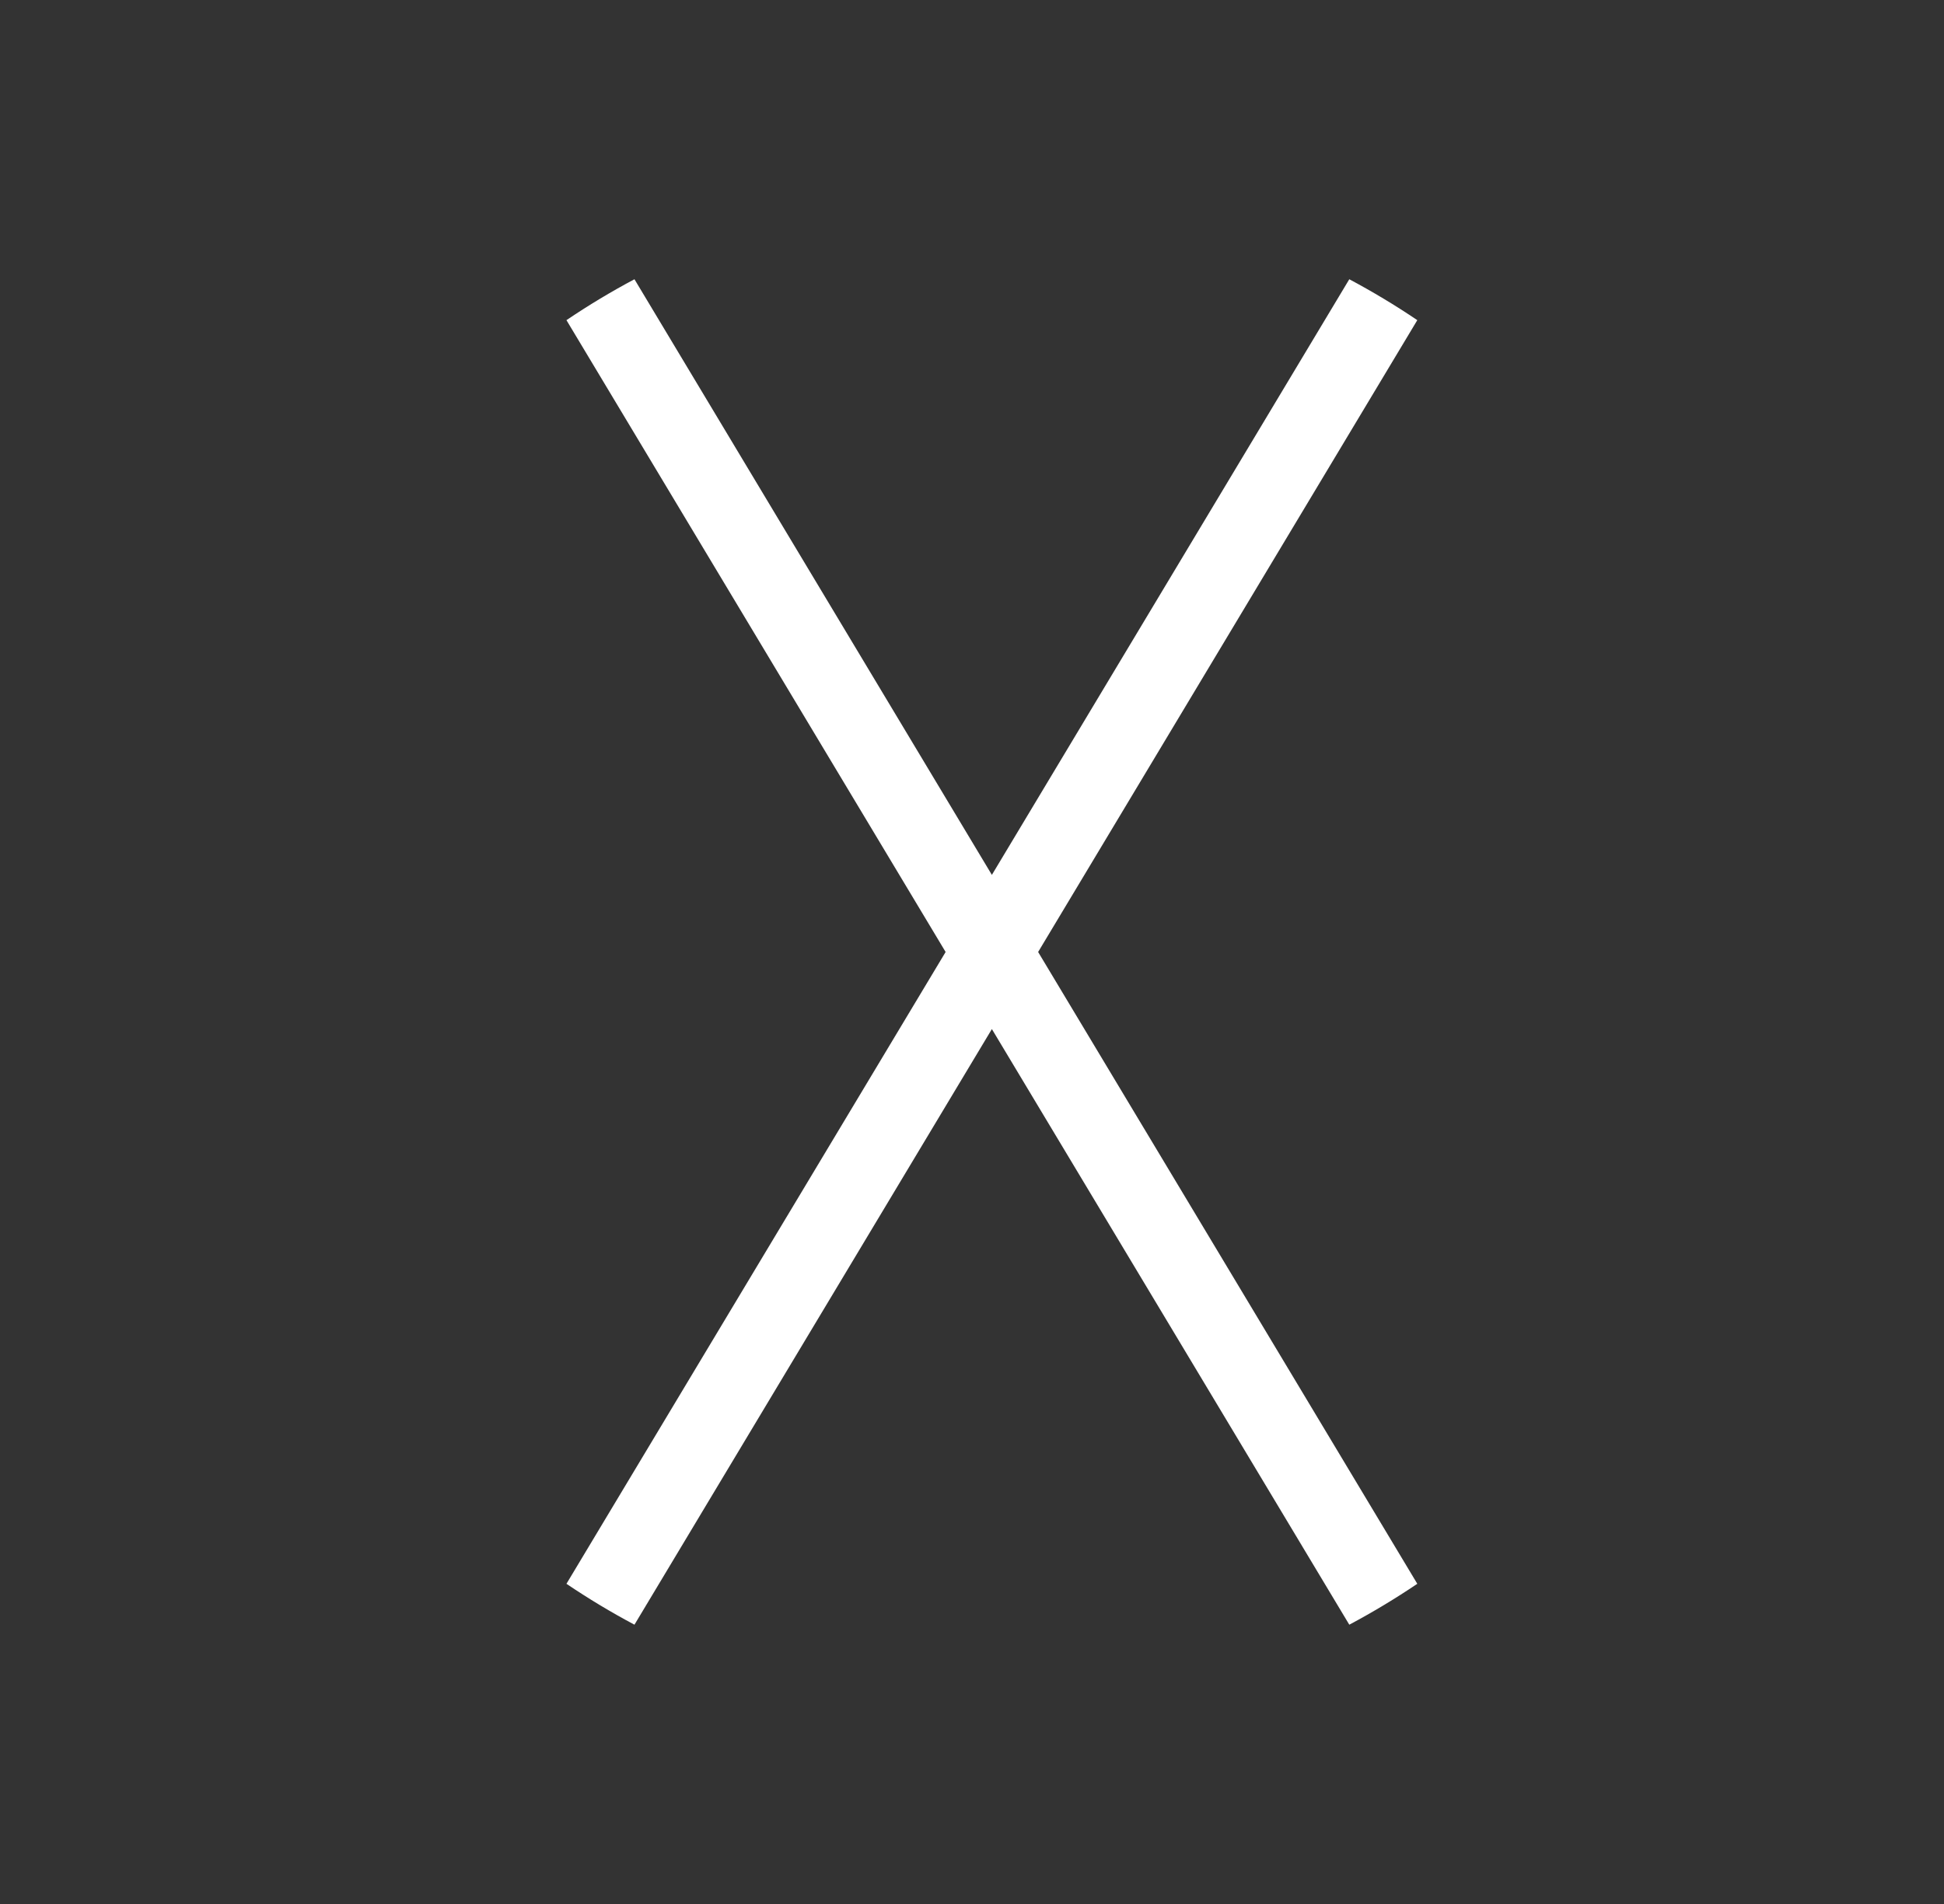 <svg width="49" height="48" viewBox="0 0 49 48" fill="none" xmlns="http://www.w3.org/2000/svg">
<rect x="0" y="0" width="49" height="48" fill="#333333" stroke="none"/>
<path fill-rule="evenodd" clip-rule="evenodd" d="M14.278 39.928L23.835 24L14.278 8.071C14.829 7.699 15.401 7.354 15.992 7.04L25.001 22.056L34.01 7.04C34.601 7.355 35.173 7.699 35.724 8.071L26.167 24L35.724 39.928C35.173 40.3 34.601 40.644 34.01 40.959L25.001 25.943L15.992 40.959C15.401 40.645 14.829 40.3 14.278 39.928Z" fill="white"/>
<path fill-rule="evenodd" clip-rule="evenodd" d="M24.6 47C37.303 47 47.6 36.703 47.6 24C47.6 11.297 37.303 1 24.6 1C11.897 1 1.6 11.297 1.6 24C1.6 36.703 11.897 47 24.6 47ZM24.6 48C37.855 48 48.6 37.255 48.6 24C48.6 10.745 37.855 0 24.6 0C11.345 0 0.6 10.745 0.6 24C0.6 37.255 11.345 48 24.6 48Z" fill="transparent" fill-opacity="0.12"/>
</svg>
